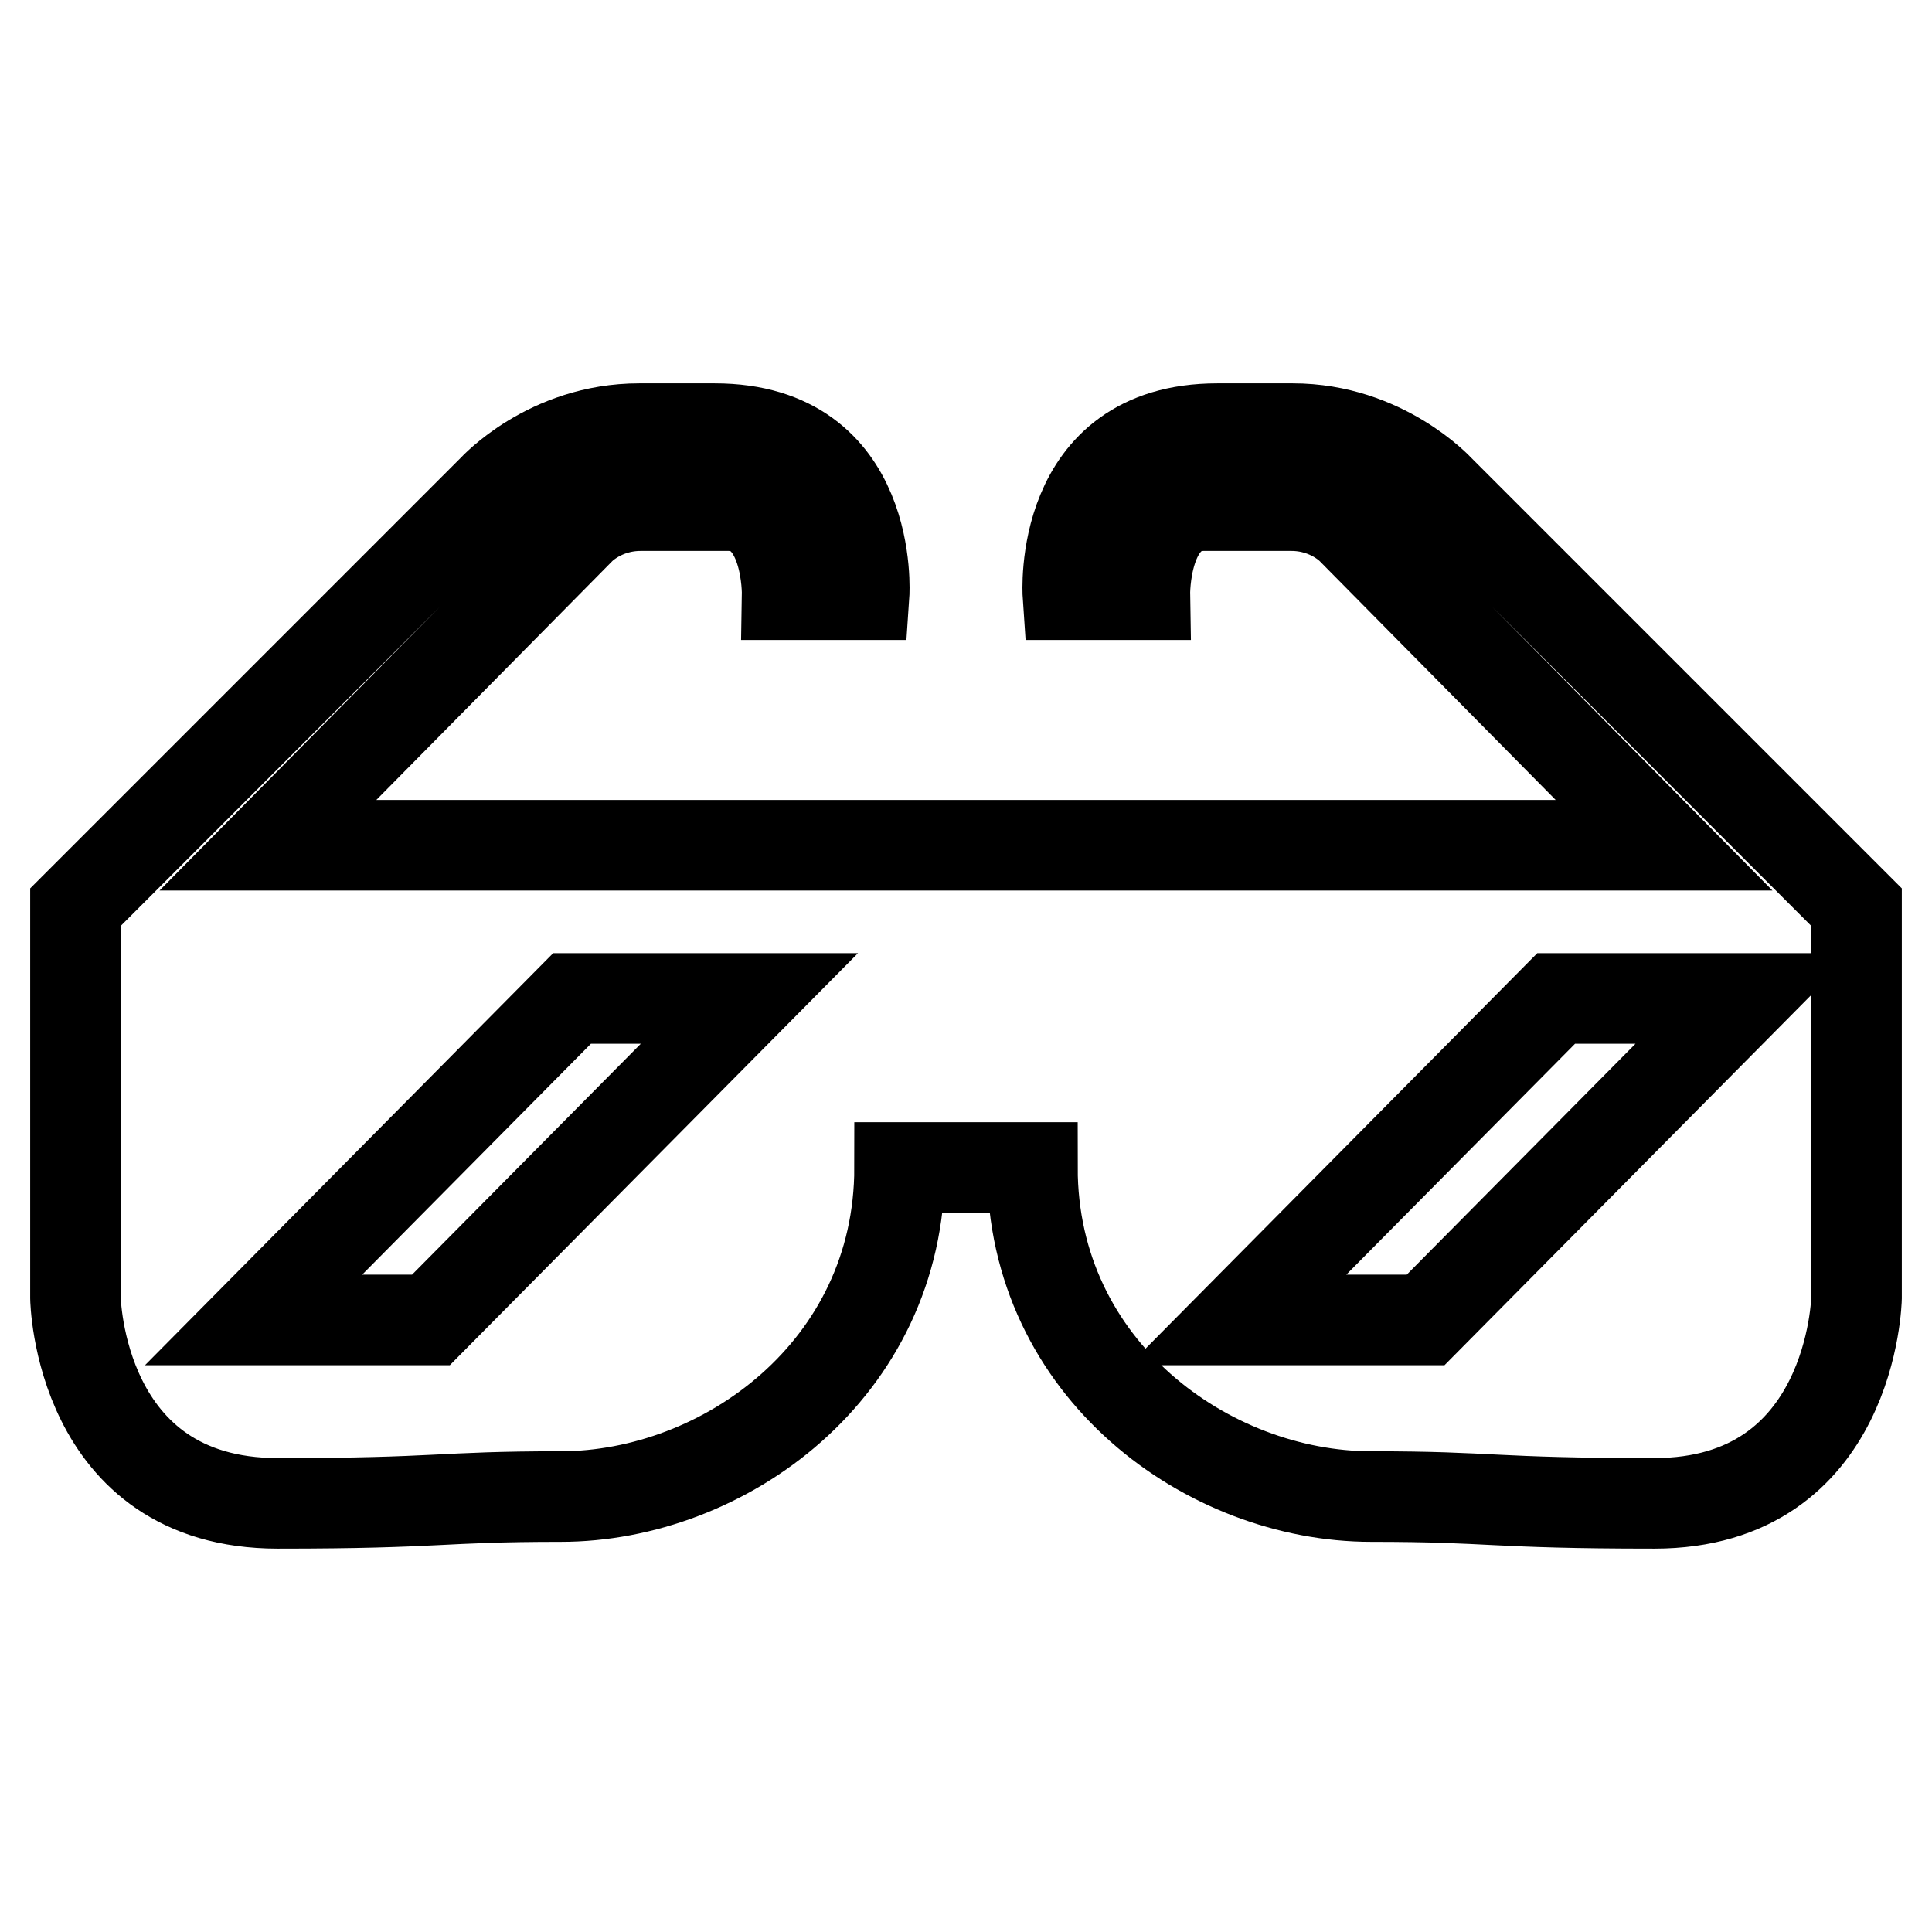 <?xml version="1.0" encoding="utf-8"?>
<!-- Svg Vector Icons : http://www.onlinewebfonts.com/icon -->
<!DOCTYPE svg PUBLIC "-//W3C//DTD SVG 1.1//EN" "http://www.w3.org/Graphics/SVG/1.1/DTD/svg11.dtd">
<svg version="1.1" xmlns="http://www.w3.org/2000/svg" xmlns:xlink="http://www.w3.org/1999/xlink" x="0px" y="0px" viewBox="0 0 256 256" enable-background="new 0 0 256 256" xml:space="preserve">
<g> <path stroke-width="12" fill-opacity="0" stroke="#000000"  d="M190.7,64.9c0,0-7.4-8.1-19.4-8.1c-4.4,0-1.5,0-10,0c-21.3,0-19.8,22-19.8,22h10.2c0,0-0.2-11.8,7.8-11.8 c5.9,0,6.4,0,11.6,0c5.2,0,8.1,3.2,8.1,3.2l41.3,41.8h-91.4h-2.2H35.5l41.3-41.8c0,0,2.9-3.2,8.1-3.2c5.2,0,5.7,0,11.6,0 c8,0,7.8,11.8,7.8,11.8h10.2c0,0,1.5-22-19.8-22c-8.5,0-5.6,0-10,0c-12.1,0-19.4,8.1-19.4,8.1L10,120.2V172c0,0,0.4,27.2,26.8,27.2 c22,0,21.1-0.9,37.5-0.9c21.6,0,44.9-16.8,44.9-43.6h7.7h2.2h7.7c0,26.8,23.3,43.6,44.9,43.6c16.4,0,15.5,0.9,37.5,0.9 c26.3,0,26.8-27.2,26.8-27.2v-51.8L190.7,64.9z M57.1,174.9H33.6l42.2-42.6h23.5L57.1,174.9z M188.9,174.9H164l42.2-42.6h24.9 L188.9,174.9z"/></g>
</svg>
